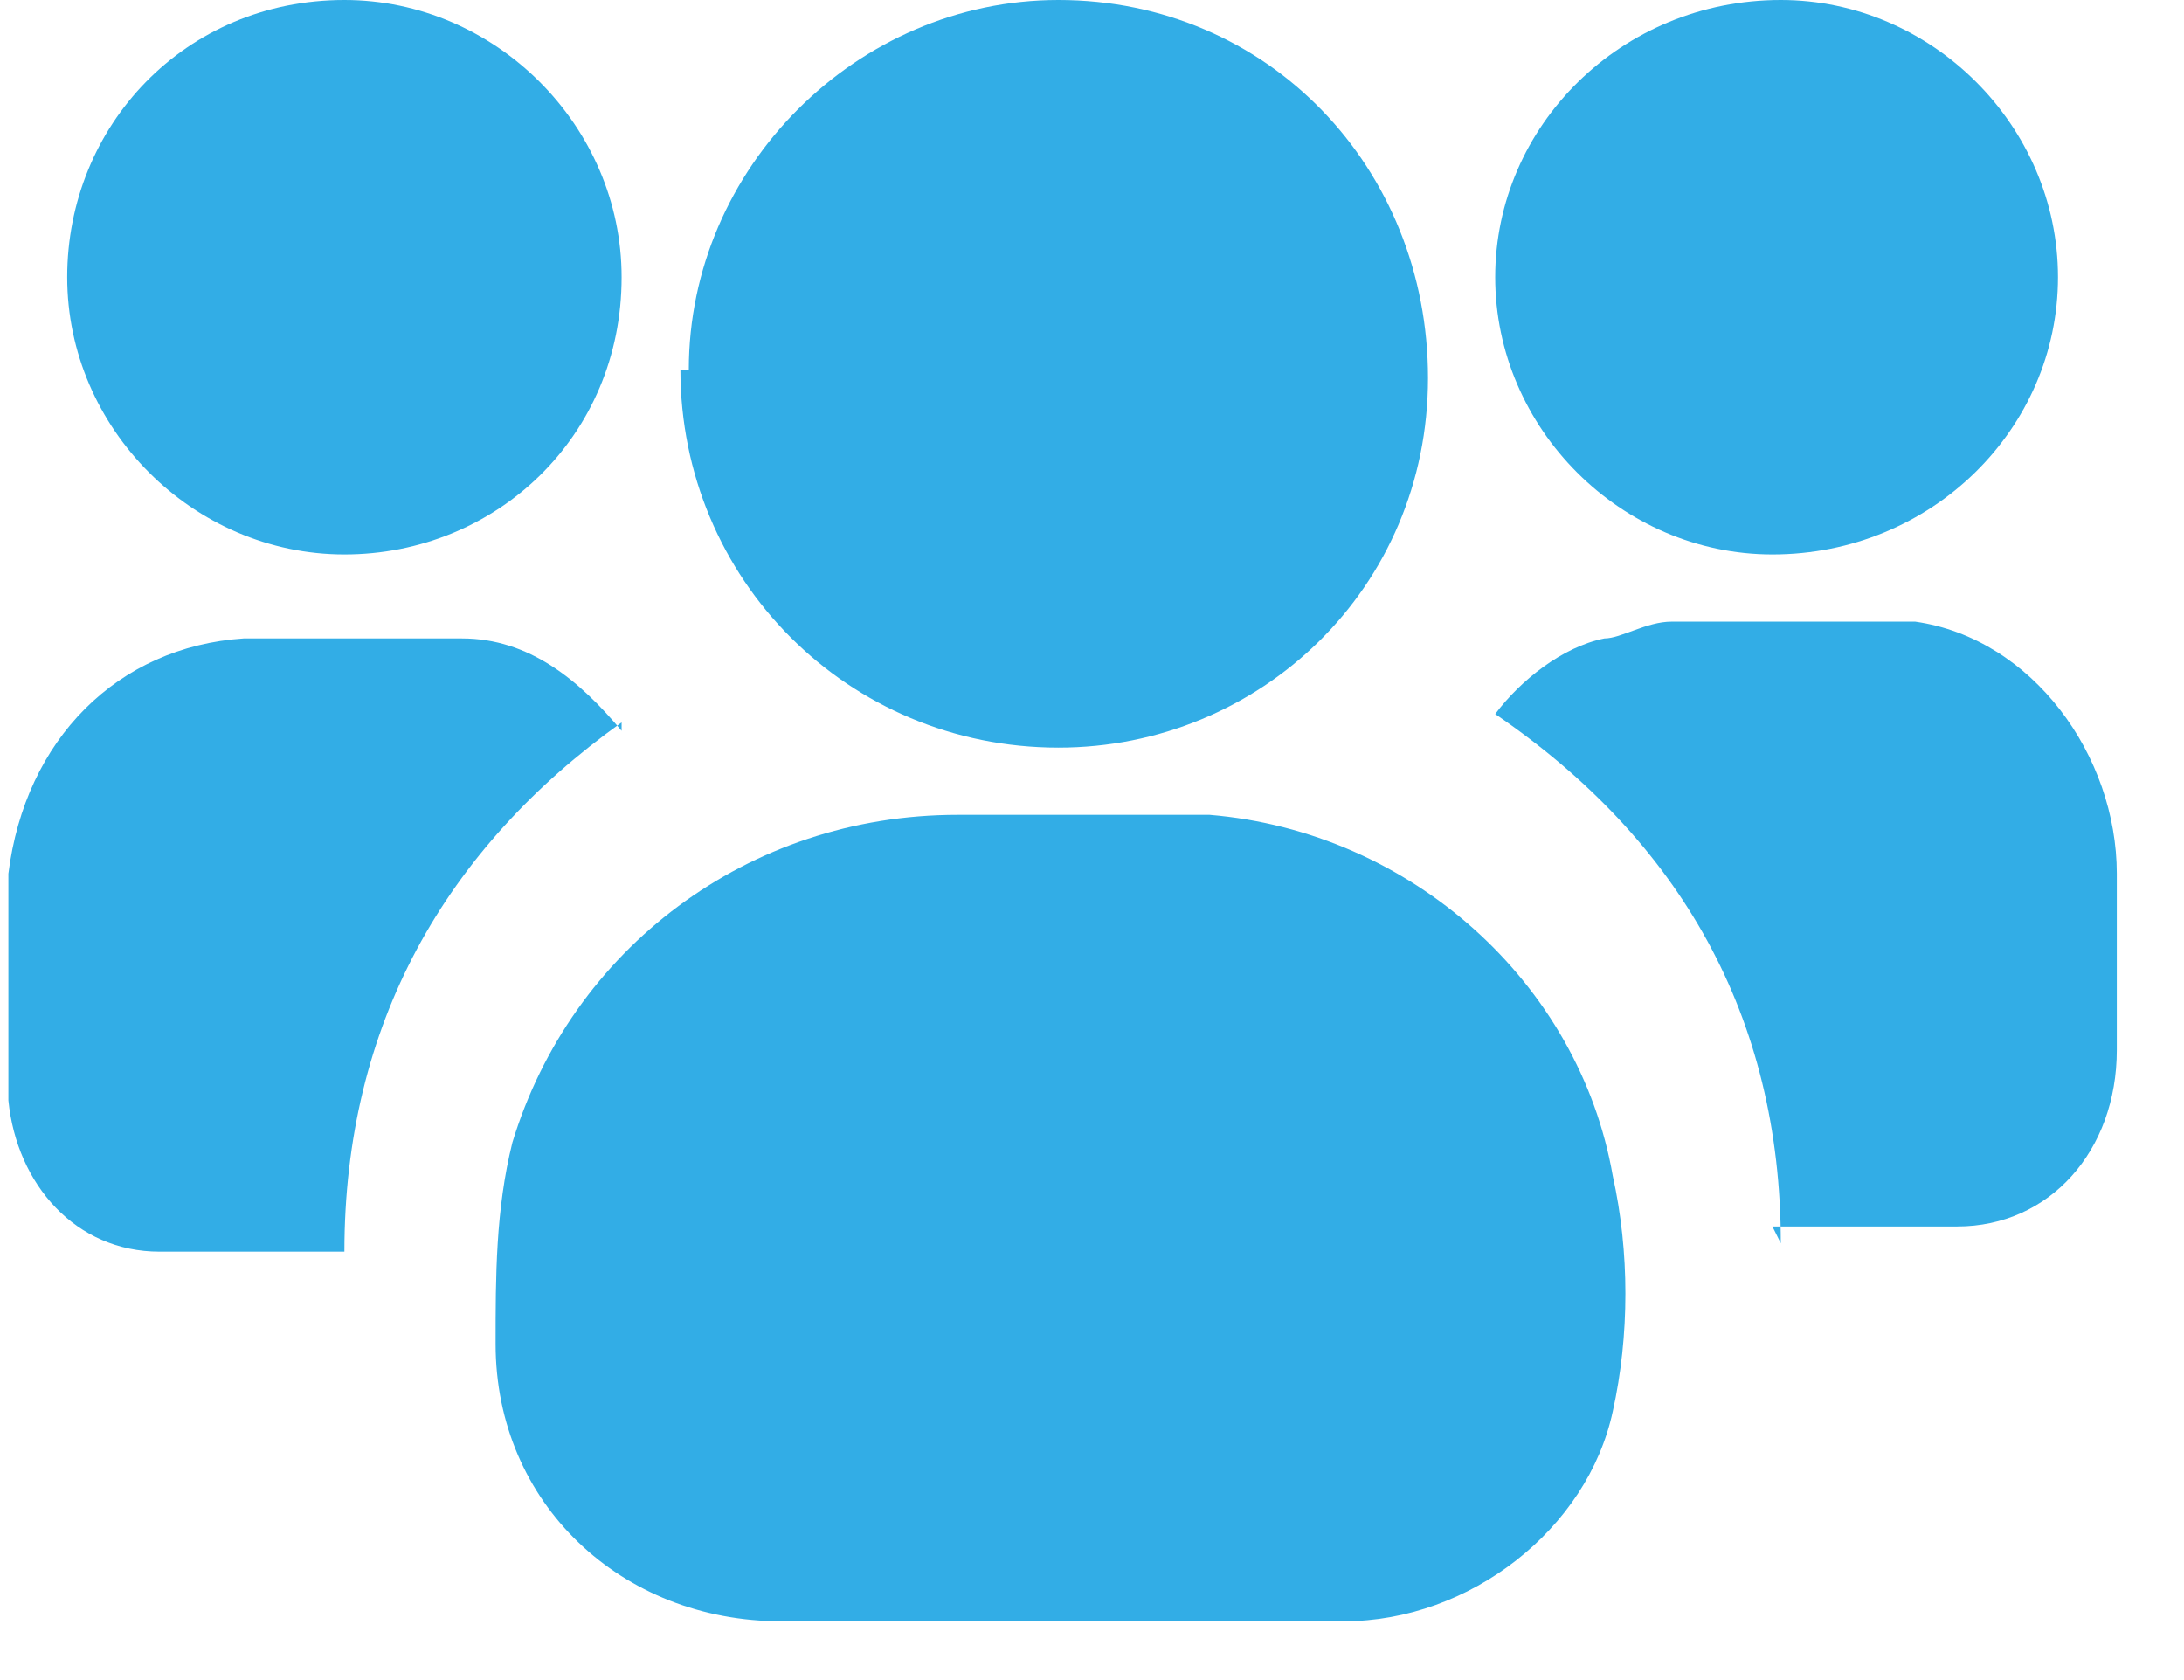<?xml version="1.0" encoding="UTF-8"?> <svg xmlns="http://www.w3.org/2000/svg" version="1.1" viewBox="0 0 26 20"><defs><style> .cls-1 { fill: #32ade6; } </style></defs><g><g id="_Слой_1" data-name="Слой_1"><path class="cls-1" d="M12.6,19.3h-3.3c-1.9,0-3.4-1.4-3.4-3.3,0-.8,0-1.6.2-2.4.7-2.3,2.8-3.9,5.3-3.9,1,0,2,0,3,0,2.4.2,4.4,2,4.8,4.3.2.9.2,1.9,0,2.8-.3,1.4-1.7,2.5-3.2,2.5-1.1,0-2.2,0-3.4,0h0Z"></path><path class="cls-1" d="M8.2,4.4C8.2,2,10.2,0,12.6,0c2.5,0,4.4,2,4.4,4.5,0,2.5-2,4.4-4.4,4.4-2.5,0-4.5-2-4.5-4.5Z"></path><path class="cls-1" d="M7.4,8.6c-2.1,1.5-3.3,3.6-3.3,6.3h-.5c-.6,0-1.1,0-1.7,0-1,0-1.7-.8-1.8-1.8,0-.9,0-1.8,0-2.7.2-1.6,1.3-2.7,2.8-2.8.9,0,1.7,0,2.6,0,.8,0,1.4.5,1.9,1.1h0Z"></path><path class="cls-1" d="M21.2,14.8c0-2.7-1.2-4.8-3.4-6.3.3-.4.8-.8,1.3-.9.2,0,.5-.2.8-.2,1,0,2,0,2.9,0,1.4.2,2.4,1.6,2.4,3,0,.7,0,1.4,0,2.1,0,1.2-.8,2.1-1.9,2.1-.7,0-1.4,0-2.2,0Z"></path><path class="cls-1" d="M17.8,3.3C17.8,1.5,19.3,0,21.2,0c1.8,0,3.3,1.5,3.3,3.3,0,1.8-1.5,3.3-3.4,3.3-1.8,0-3.3-1.5-3.3-3.3Z"></path><path class="cls-1" d="M7.4,3.3c0,1.9-1.5,3.3-3.3,3.3-1.8,0-3.3-1.5-3.3-3.3S2.2,0,4.1,0c1.8,0,3.3,1.5,3.3,3.3Z"></path></g></g></svg> 